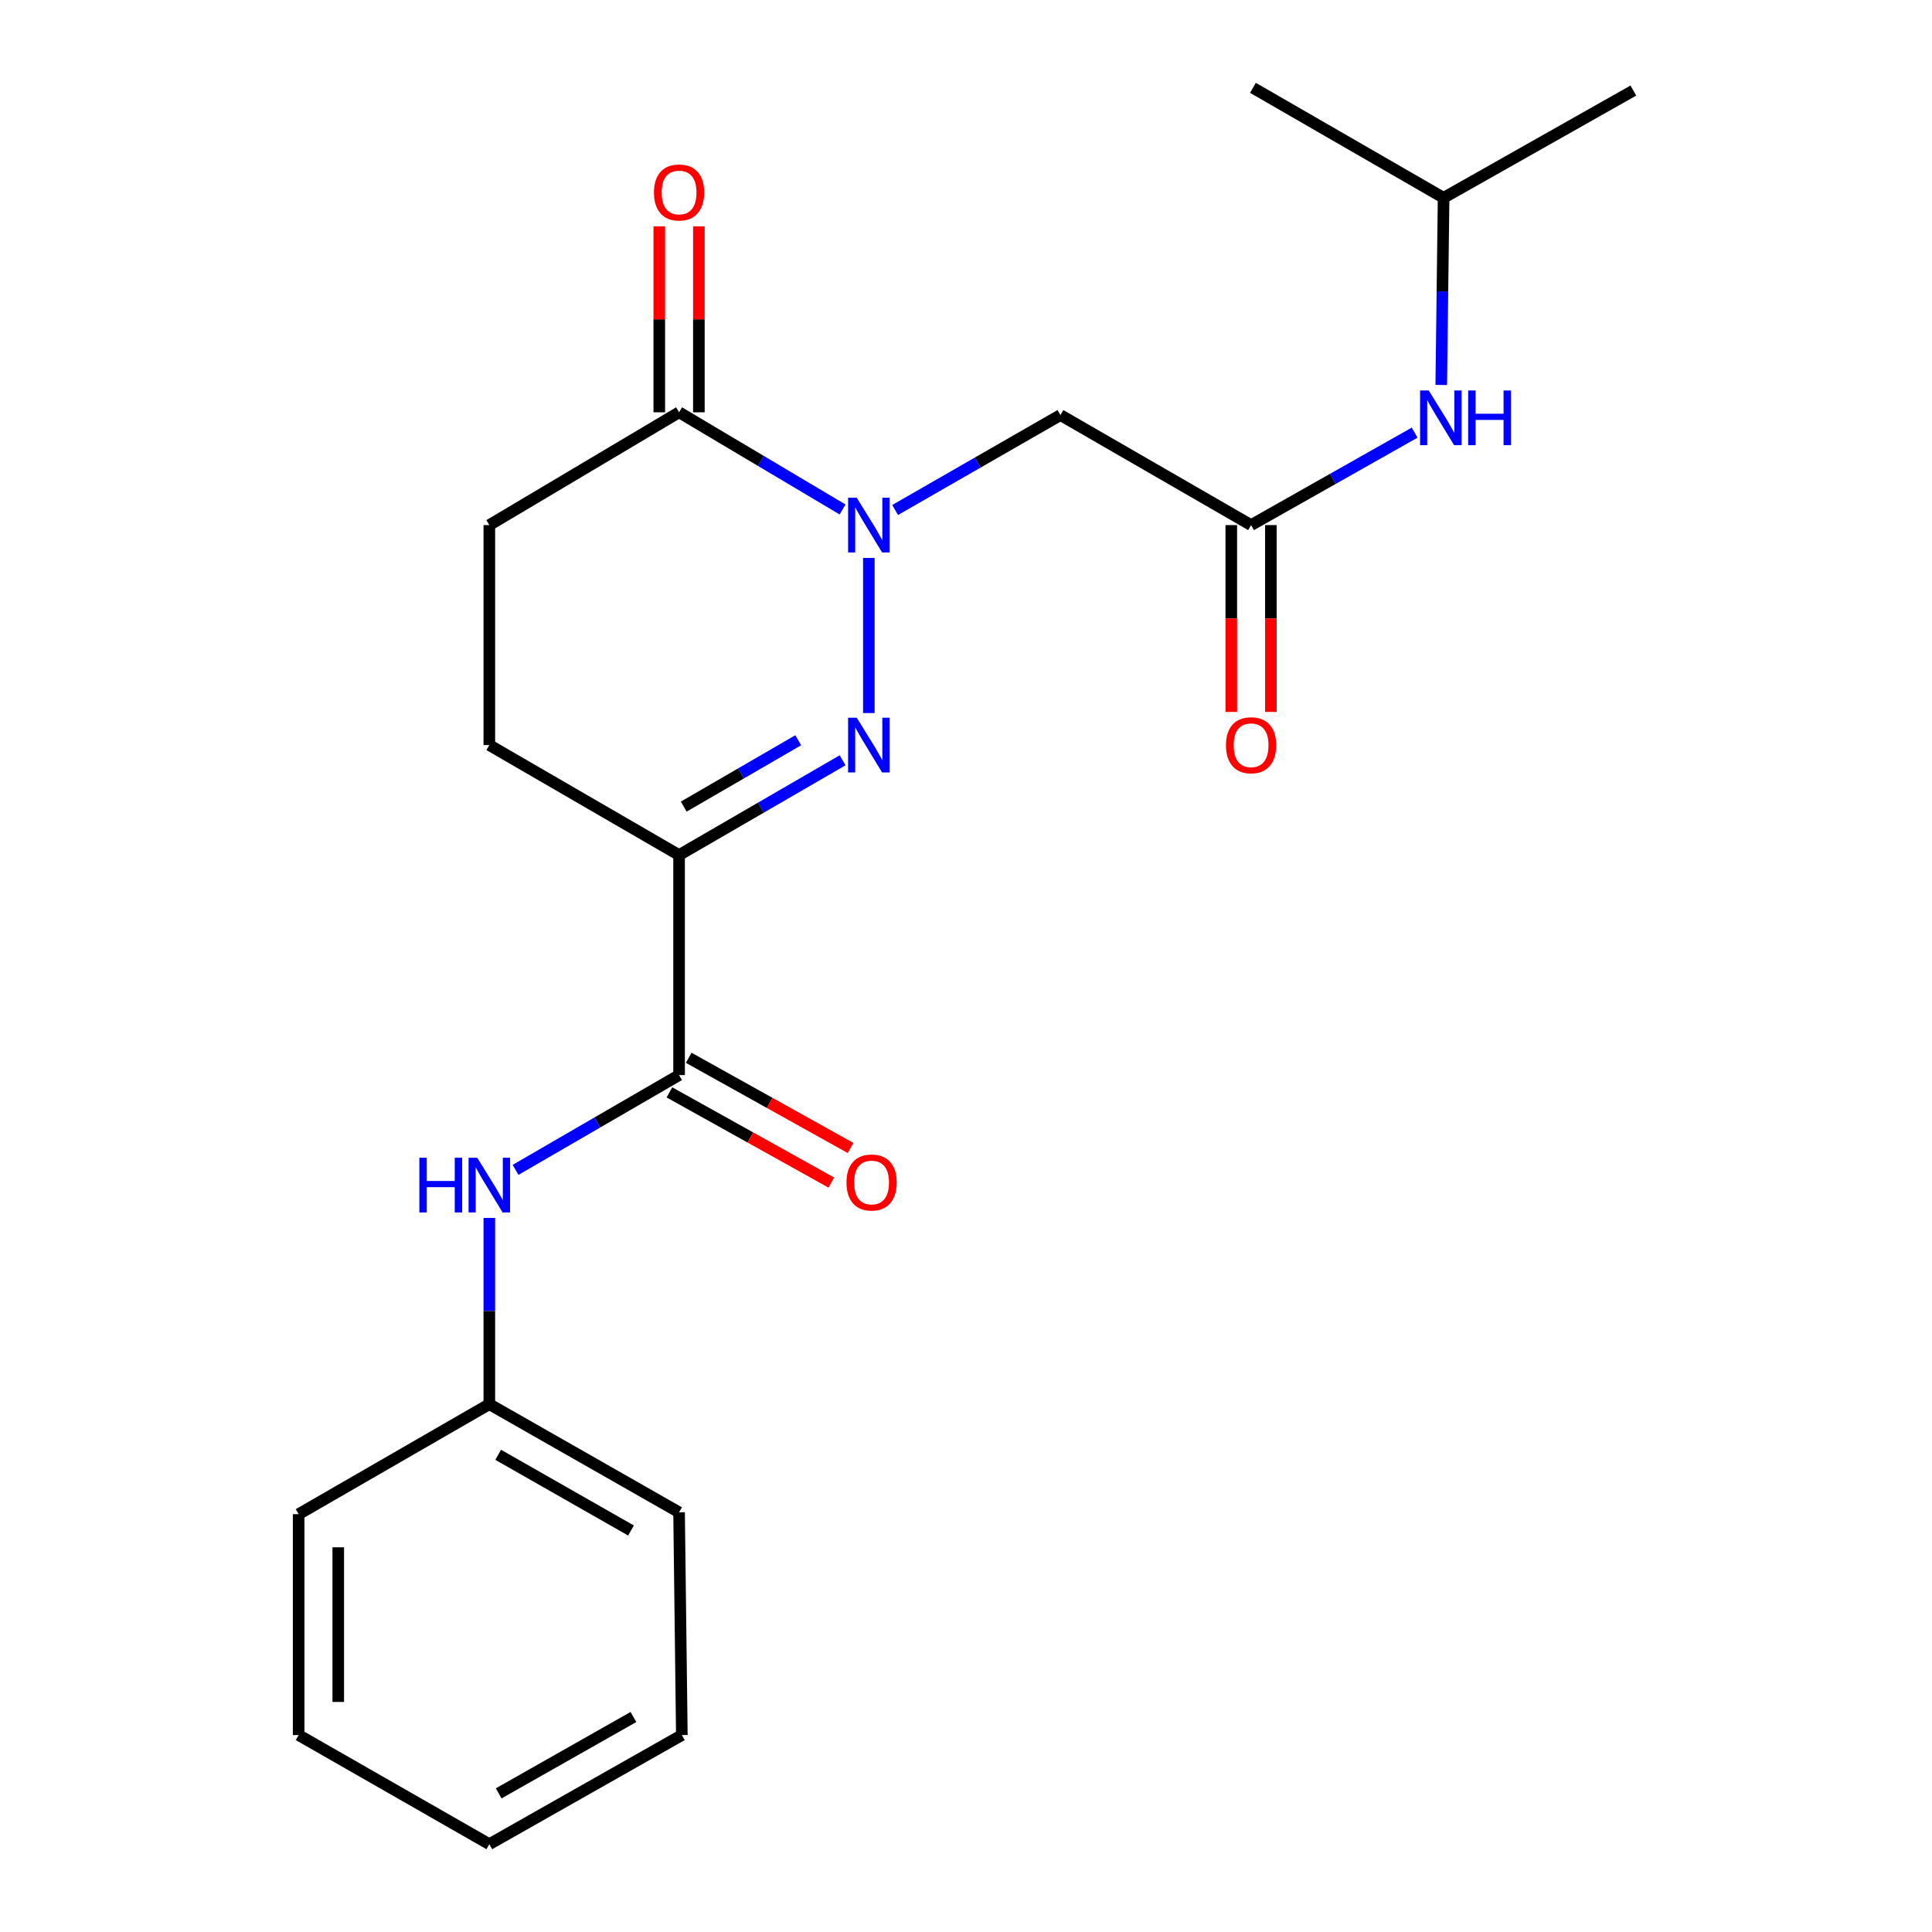 <?xml version='1.0' encoding='iso-8859-1'?>
<svg version='1.1' baseProfile='full'
              xmlns='http://www.w3.org/2000/svg'
                      xmlns:rdkit='http://www.rdkit.org/xml'
                      xmlns:xlink='http://www.w3.org/1999/xlink'
                  xml:space='preserve'
width='1000px' height='1000px' viewBox='0 0 1000 1000'>
<!-- END OF HEADER -->
<rect style='opacity:1.0;fill:#FFFFFF;stroke:none' width='1000' height='1000' x='0' y='0'> </rect>
<path class='bond-0' d='M 449.71,288.795 L 449.71,369.073' style='fill:none;fill-rule:evenodd;stroke:#0000FF;stroke-width:6px;stroke-linecap:butt;stroke-linejoin:miter;stroke-opacity:1' />
<path class='bond-3' d='M 463.309,263.978 L 506.094,239.408' style='fill:none;fill-rule:evenodd;stroke:#0000FF;stroke-width:6px;stroke-linecap:butt;stroke-linejoin:miter;stroke-opacity:1' />
<path class='bond-3' d='M 506.094,239.408 L 548.878,214.837' style='fill:none;fill-rule:evenodd;stroke:#000000;stroke-width:6px;stroke-linecap:butt;stroke-linejoin:miter;stroke-opacity:1' />
<path class='bond-4' d='M 436.113,263.706 L 393.8,238.554' style='fill:none;fill-rule:evenodd;stroke:#0000FF;stroke-width:6px;stroke-linecap:butt;stroke-linejoin:miter;stroke-opacity:1' />
<path class='bond-4' d='M 393.8,238.554 L 351.487,213.403' style='fill:none;fill-rule:evenodd;stroke:#000000;stroke-width:6px;stroke-linecap:butt;stroke-linejoin:miter;stroke-opacity:1' />
<path class='bond-1' d='M 436.132,393.524 L 393.809,418.054' style='fill:none;fill-rule:evenodd;stroke:#0000FF;stroke-width:6px;stroke-linecap:butt;stroke-linejoin:miter;stroke-opacity:1' />
<path class='bond-1' d='M 393.809,418.054 L 351.487,442.583' style='fill:none;fill-rule:evenodd;stroke:#000000;stroke-width:6px;stroke-linecap:butt;stroke-linejoin:miter;stroke-opacity:1' />
<path class='bond-1' d='M 413.158,383.152 L 383.533,400.322' style='fill:none;fill-rule:evenodd;stroke:#0000FF;stroke-width:6px;stroke-linecap:butt;stroke-linejoin:miter;stroke-opacity:1' />
<path class='bond-1' d='M 383.533,400.322 L 353.907,417.493' style='fill:none;fill-rule:evenodd;stroke:#000000;stroke-width:6px;stroke-linecap:butt;stroke-linejoin:miter;stroke-opacity:1' />
<path class='bond-2' d='M 351.487,442.583 L 351.487,556.461' style='fill:none;fill-rule:evenodd;stroke:#000000;stroke-width:6px;stroke-linecap:butt;stroke-linejoin:miter;stroke-opacity:1' />
<path class='bond-22' d='M 351.487,442.583 L 253.275,385.655' style='fill:none;fill-rule:evenodd;stroke:#000000;stroke-width:6px;stroke-linecap:butt;stroke-linejoin:miter;stroke-opacity:1' />
<path class='bond-6' d='M 351.487,556.461 L 309.17,580.995' style='fill:none;fill-rule:evenodd;stroke:#000000;stroke-width:6px;stroke-linecap:butt;stroke-linejoin:miter;stroke-opacity:1' />
<path class='bond-6' d='M 309.17,580.995 L 266.853,605.528' style='fill:none;fill-rule:evenodd;stroke:#0000FF;stroke-width:6px;stroke-linecap:butt;stroke-linejoin:miter;stroke-opacity:1' />
<path class='bond-9' d='M 346.5,565.412 L 388.397,588.755' style='fill:none;fill-rule:evenodd;stroke:#000000;stroke-width:6px;stroke-linecap:butt;stroke-linejoin:miter;stroke-opacity:1' />
<path class='bond-9' d='M 388.397,588.755 L 430.294,612.097' style='fill:none;fill-rule:evenodd;stroke:#FF0000;stroke-width:6px;stroke-linecap:butt;stroke-linejoin:miter;stroke-opacity:1' />
<path class='bond-9' d='M 356.474,547.509 L 398.371,570.852' style='fill:none;fill-rule:evenodd;stroke:#000000;stroke-width:6px;stroke-linecap:butt;stroke-linejoin:miter;stroke-opacity:1' />
<path class='bond-9' d='M 398.371,570.852 L 440.269,594.194' style='fill:none;fill-rule:evenodd;stroke:#FF0000;stroke-width:6px;stroke-linecap:butt;stroke-linejoin:miter;stroke-opacity:1' />
<path class='bond-5' d='M 548.878,214.837 L 647.557,271.788' style='fill:none;fill-rule:evenodd;stroke:#000000;stroke-width:6px;stroke-linecap:butt;stroke-linejoin:miter;stroke-opacity:1' />
<path class='bond-10' d='M 351.487,213.403 L 253.275,271.788' style='fill:none;fill-rule:evenodd;stroke:#000000;stroke-width:6px;stroke-linecap:butt;stroke-linejoin:miter;stroke-opacity:1' />
<path class='bond-11' d='M 361.734,213.403 L 361.734,165.278' style='fill:none;fill-rule:evenodd;stroke:#000000;stroke-width:6px;stroke-linecap:butt;stroke-linejoin:miter;stroke-opacity:1' />
<path class='bond-11' d='M 361.734,165.278 L 361.734,117.154' style='fill:none;fill-rule:evenodd;stroke:#FF0000;stroke-width:6px;stroke-linecap:butt;stroke-linejoin:miter;stroke-opacity:1' />
<path class='bond-11' d='M 341.24,213.403 L 341.24,165.278' style='fill:none;fill-rule:evenodd;stroke:#000000;stroke-width:6px;stroke-linecap:butt;stroke-linejoin:miter;stroke-opacity:1' />
<path class='bond-11' d='M 341.24,165.278 L 341.24,117.154' style='fill:none;fill-rule:evenodd;stroke:#FF0000;stroke-width:6px;stroke-linecap:butt;stroke-linejoin:miter;stroke-opacity:1' />
<path class='bond-8' d='M 647.557,271.788 L 689.888,247.862' style='fill:none;fill-rule:evenodd;stroke:#000000;stroke-width:6px;stroke-linecap:butt;stroke-linejoin:miter;stroke-opacity:1' />
<path class='bond-8' d='M 689.888,247.862 L 732.219,223.937' style='fill:none;fill-rule:evenodd;stroke:#0000FF;stroke-width:6px;stroke-linecap:butt;stroke-linejoin:miter;stroke-opacity:1' />
<path class='bond-12' d='M 637.31,271.788 L 637.31,320.138' style='fill:none;fill-rule:evenodd;stroke:#000000;stroke-width:6px;stroke-linecap:butt;stroke-linejoin:miter;stroke-opacity:1' />
<path class='bond-12' d='M 637.31,320.138 L 637.31,368.488' style='fill:none;fill-rule:evenodd;stroke:#FF0000;stroke-width:6px;stroke-linecap:butt;stroke-linejoin:miter;stroke-opacity:1' />
<path class='bond-12' d='M 657.804,271.788 L 657.804,320.138' style='fill:none;fill-rule:evenodd;stroke:#000000;stroke-width:6px;stroke-linecap:butt;stroke-linejoin:miter;stroke-opacity:1' />
<path class='bond-12' d='M 657.804,320.138 L 657.804,368.488' style='fill:none;fill-rule:evenodd;stroke:#FF0000;stroke-width:6px;stroke-linecap:butt;stroke-linejoin:miter;stroke-opacity:1' />
<path class='bond-13' d='M 253.275,630.395 L 253.275,678.598' style='fill:none;fill-rule:evenodd;stroke:#0000FF;stroke-width:6px;stroke-linecap:butt;stroke-linejoin:miter;stroke-opacity:1' />
<path class='bond-13' d='M 253.275,678.598 L 253.275,726.8' style='fill:none;fill-rule:evenodd;stroke:#000000;stroke-width:6px;stroke-linecap:butt;stroke-linejoin:miter;stroke-opacity:1' />
<path class='bond-7' d='M 253.275,385.655 L 253.275,271.788' style='fill:none;fill-rule:evenodd;stroke:#000000;stroke-width:6px;stroke-linecap:butt;stroke-linejoin:miter;stroke-opacity:1' />
<path class='bond-14' d='M 745.992,199.265 L 746.598,150.829' style='fill:none;fill-rule:evenodd;stroke:#0000FF;stroke-width:6px;stroke-linecap:butt;stroke-linejoin:miter;stroke-opacity:1' />
<path class='bond-14' d='M 746.598,150.829 L 747.203,102.394' style='fill:none;fill-rule:evenodd;stroke:#000000;stroke-width:6px;stroke-linecap:butt;stroke-linejoin:miter;stroke-opacity:1' />
<path class='bond-15' d='M 253.275,726.8 L 351.487,782.772' style='fill:none;fill-rule:evenodd;stroke:#000000;stroke-width:6px;stroke-linecap:butt;stroke-linejoin:miter;stroke-opacity:1' />
<path class='bond-15' d='M 257.859,753.001 L 326.608,792.181' style='fill:none;fill-rule:evenodd;stroke:#000000;stroke-width:6px;stroke-linecap:butt;stroke-linejoin:miter;stroke-opacity:1' />
<path class='bond-16' d='M 253.275,726.8 L 154.585,783.728' style='fill:none;fill-rule:evenodd;stroke:#000000;stroke-width:6px;stroke-linecap:butt;stroke-linejoin:miter;stroke-opacity:1' />
<path class='bond-17' d='M 747.203,102.394 L 648.513,45.455' style='fill:none;fill-rule:evenodd;stroke:#000000;stroke-width:6px;stroke-linecap:butt;stroke-linejoin:miter;stroke-opacity:1' />
<path class='bond-18' d='M 747.203,102.394 L 845.415,46.878' style='fill:none;fill-rule:evenodd;stroke:#000000;stroke-width:6px;stroke-linecap:butt;stroke-linejoin:miter;stroke-opacity:1' />
<path class='bond-20' d='M 351.487,782.772 L 352.921,898.073' style='fill:none;fill-rule:evenodd;stroke:#000000;stroke-width:6px;stroke-linecap:butt;stroke-linejoin:miter;stroke-opacity:1' />
<path class='bond-19' d='M 154.585,783.728 L 154.585,898.073' style='fill:none;fill-rule:evenodd;stroke:#000000;stroke-width:6px;stroke-linecap:butt;stroke-linejoin:miter;stroke-opacity:1' />
<path class='bond-19' d='M 175.079,800.88 L 175.079,880.921' style='fill:none;fill-rule:evenodd;stroke:#000000;stroke-width:6px;stroke-linecap:butt;stroke-linejoin:miter;stroke-opacity:1' />
<path class='bond-21' d='M 154.585,898.073 L 253.275,954.545' style='fill:none;fill-rule:evenodd;stroke:#000000;stroke-width:6px;stroke-linecap:butt;stroke-linejoin:miter;stroke-opacity:1' />
<path class='bond-23' d='M 352.921,898.073 L 253.275,954.545' style='fill:none;fill-rule:evenodd;stroke:#000000;stroke-width:6px;stroke-linecap:butt;stroke-linejoin:miter;stroke-opacity:1' />
<path class='bond-23' d='M 327.87,888.714 L 258.117,928.245' style='fill:none;fill-rule:evenodd;stroke:#000000;stroke-width:6px;stroke-linecap:butt;stroke-linejoin:miter;stroke-opacity:1' />
<path  class='atom-0' d='M 443.45 257.628
L 452.73 272.628
Q 453.65 274.108, 455.13 276.788
Q 456.61 279.468, 456.69 279.628
L 456.69 257.628
L 460.45 257.628
L 460.45 285.948
L 456.57 285.948
L 446.61 269.548
Q 445.45 267.628, 444.21 265.428
Q 443.01 263.228, 442.65 262.548
L 442.65 285.948
L 438.97 285.948
L 438.97 257.628
L 443.45 257.628
' fill='#0000FF'/>
<path  class='atom-1' d='M 443.45 371.495
L 452.73 386.495
Q 453.65 387.975, 455.13 390.655
Q 456.61 393.335, 456.69 393.495
L 456.69 371.495
L 460.45 371.495
L 460.45 399.815
L 456.57 399.815
L 446.61 383.415
Q 445.45 381.495, 444.21 379.295
Q 443.01 377.095, 442.65 376.415
L 442.65 399.815
L 438.97 399.815
L 438.97 371.495
L 443.45 371.495
' fill='#0000FF'/>
<path  class='atom-7' d='M 217.055 599.24
L 220.895 599.24
L 220.895 611.28
L 235.375 611.28
L 235.375 599.24
L 239.215 599.24
L 239.215 627.56
L 235.375 627.56
L 235.375 614.48
L 220.895 614.48
L 220.895 627.56
L 217.055 627.56
L 217.055 599.24
' fill='#0000FF'/>
<path  class='atom-7' d='M 247.015 599.24
L 256.295 614.24
Q 257.215 615.72, 258.695 618.4
Q 260.175 621.08, 260.255 621.24
L 260.255 599.24
L 264.015 599.24
L 264.015 627.56
L 260.135 627.56
L 250.175 611.16
Q 249.015 609.24, 247.775 607.04
Q 246.575 604.84, 246.215 604.16
L 246.215 627.56
L 242.535 627.56
L 242.535 599.24
L 247.015 599.24
' fill='#0000FF'/>
<path  class='atom-9' d='M 739.52 202.112
L 748.8 217.112
Q 749.72 218.592, 751.2 221.272
Q 752.68 223.952, 752.76 224.112
L 752.76 202.112
L 756.52 202.112
L 756.52 230.432
L 752.64 230.432
L 742.68 214.032
Q 741.52 212.112, 740.28 209.912
Q 739.08 207.712, 738.72 207.032
L 738.72 230.432
L 735.04 230.432
L 735.04 202.112
L 739.52 202.112
' fill='#0000FF'/>
<path  class='atom-9' d='M 759.92 202.112
L 763.76 202.112
L 763.76 214.152
L 778.24 214.152
L 778.24 202.112
L 782.08 202.112
L 782.08 230.432
L 778.24 230.432
L 778.24 217.352
L 763.76 217.352
L 763.76 230.432
L 759.92 230.432
L 759.92 202.112
' fill='#0000FF'/>
<path  class='atom-10' d='M 438.133 612.057
Q 438.133 605.257, 441.493 601.457
Q 444.853 597.657, 451.133 597.657
Q 457.413 597.657, 460.773 601.457
Q 464.133 605.257, 464.133 612.057
Q 464.133 618.937, 460.733 622.857
Q 457.333 626.737, 451.133 626.737
Q 444.893 626.737, 441.493 622.857
Q 438.133 618.977, 438.133 612.057
M 451.133 623.537
Q 455.453 623.537, 457.773 620.657
Q 460.133 617.737, 460.133 612.057
Q 460.133 606.497, 457.773 603.697
Q 455.453 600.857, 451.133 600.857
Q 446.813 600.857, 444.453 603.657
Q 442.133 606.457, 442.133 612.057
Q 442.133 617.777, 444.453 620.657
Q 446.813 623.537, 451.133 623.537
' fill='#FF0000'/>
<path  class='atom-12' d='M 338.487 99.627
Q 338.487 92.827, 341.847 89.027
Q 345.207 85.227, 351.487 85.227
Q 357.767 85.227, 361.127 89.027
Q 364.487 92.827, 364.487 99.627
Q 364.487 106.507, 361.087 110.427
Q 357.687 114.307, 351.487 114.307
Q 345.247 114.307, 341.847 110.427
Q 338.487 106.547, 338.487 99.627
M 351.487 111.107
Q 355.807 111.107, 358.127 108.227
Q 360.487 105.307, 360.487 99.627
Q 360.487 94.067, 358.127 91.267
Q 355.807 88.427, 351.487 88.427
Q 347.167 88.427, 344.807 91.227
Q 342.487 94.027, 342.487 99.627
Q 342.487 105.347, 344.807 108.227
Q 347.167 111.107, 351.487 111.107
' fill='#FF0000'/>
<path  class='atom-13' d='M 634.557 385.735
Q 634.557 378.935, 637.917 375.135
Q 641.277 371.335, 647.557 371.335
Q 653.837 371.335, 657.197 375.135
Q 660.557 378.935, 660.557 385.735
Q 660.557 392.615, 657.157 396.535
Q 653.757 400.415, 647.557 400.415
Q 641.317 400.415, 637.917 396.535
Q 634.557 392.655, 634.557 385.735
M 647.557 397.215
Q 651.877 397.215, 654.197 394.335
Q 656.557 391.415, 656.557 385.735
Q 656.557 380.175, 654.197 377.375
Q 651.877 374.535, 647.557 374.535
Q 643.237 374.535, 640.877 377.335
Q 638.557 380.135, 638.557 385.735
Q 638.557 391.455, 640.877 394.335
Q 643.237 397.215, 647.557 397.215
' fill='#FF0000'/>
</svg>
